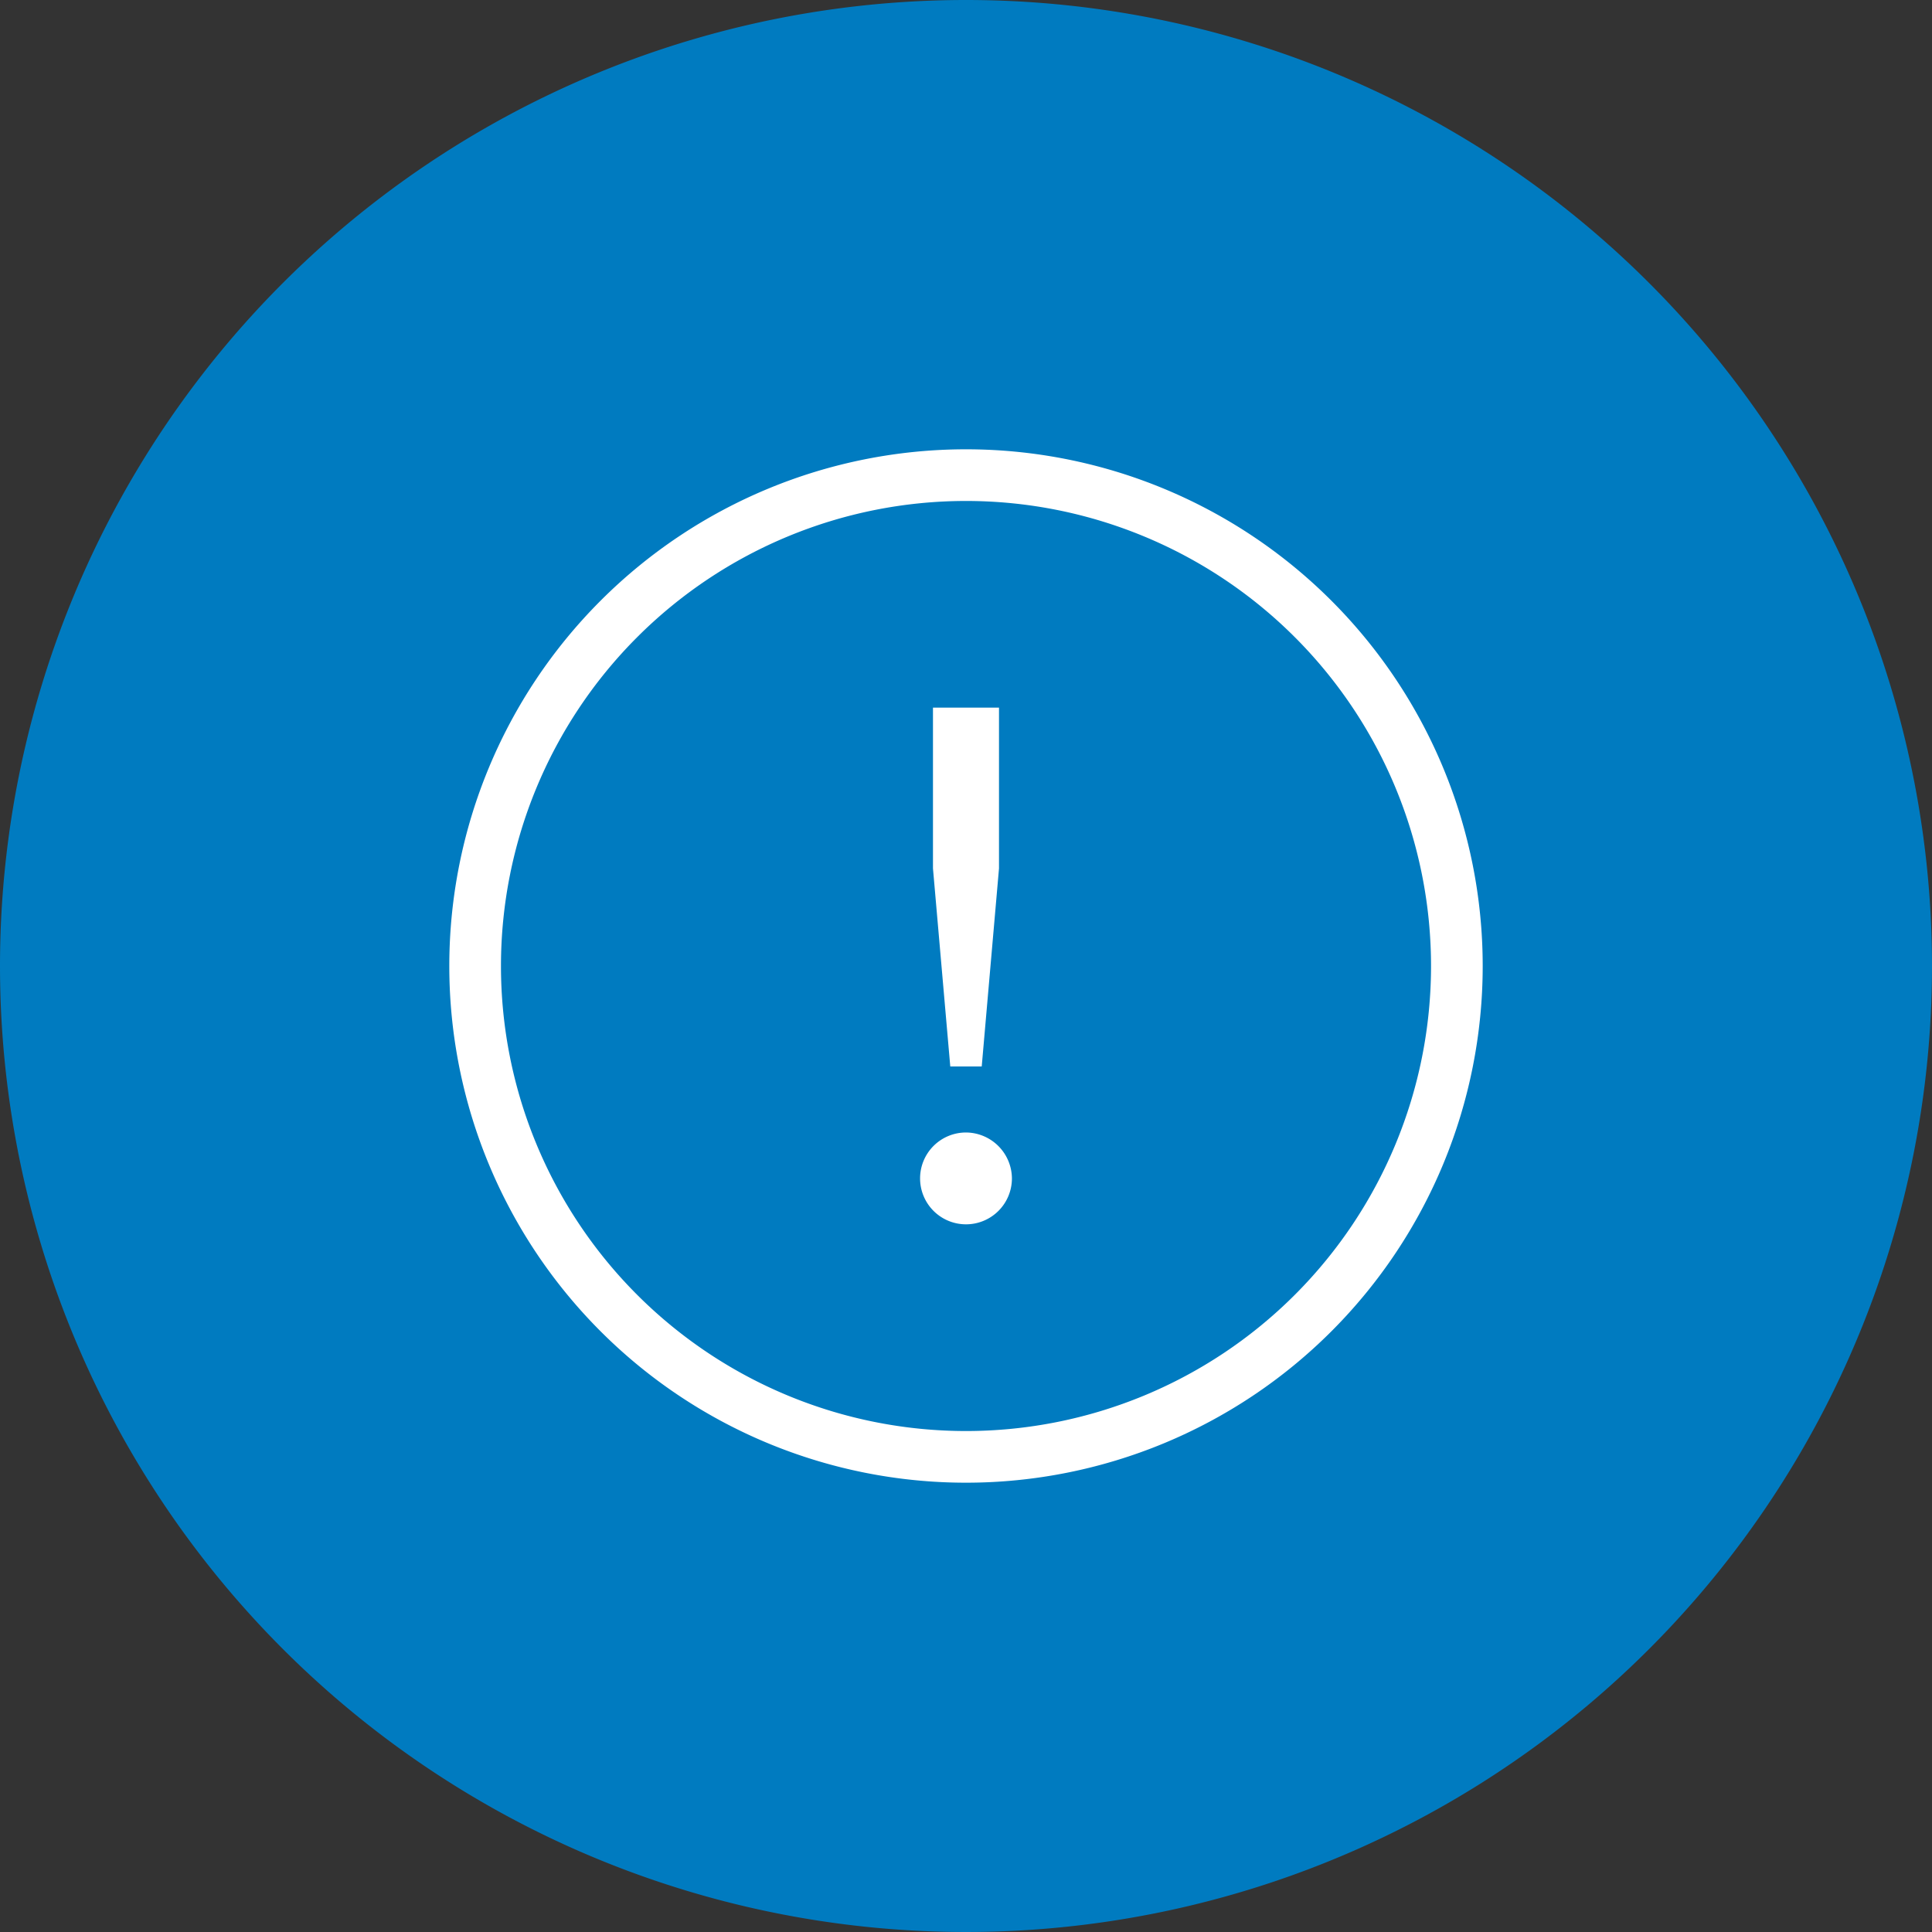 <svg xmlns="http://www.w3.org/2000/svg" width="86" height="86" viewBox="0 0 86 86">
  <rect x="0" y="0" width="86" height="86" fill="#333333" stroke="none"/>
  <g id="imapct_2" data-name="imapct 2" transform="translate(-701 -169)">
    <rect id="Rectangle_153721" data-name="Rectangle 153721" width="86" height="86" transform="translate(701 169)" fill="#383838" opacity="0"/>
    <path id="Path_73246" data-name="Path 73246" d="M43.06.05a43,43,0,1,1-43,43,43,43,0,0,1,43-43Z" transform="translate(700.94 168.95)" fill="#007bc0"/>
    <g id="Group_39222" data-name="Group 39222" transform="translate(511 -151)">
      <rect id="Rectangle_153728" data-name="Rectangle 153728" width="46" height="46" transform="translate(210 340)" fill="#383838" opacity="0"/>
      <path id="problem-frame" d="M41.044,48.456A2.044,2.044,0,1,1,39,46.411,2.059,2.059,0,0,1,41.044,48.456Zm-3.514-13.8V27.5h2.939v7.156L39.7,43.472H38.3ZM39,18.3A20.7,20.7,0,1,1,18.3,39,20.7,20.7,0,0,1,39,18.3M39,16A23,23,0,1,0,62,39,23,23,0,0,0,39,16Z" transform="translate(194 324)" fill="#fff"/>
    </g>
  </g>
</svg>
